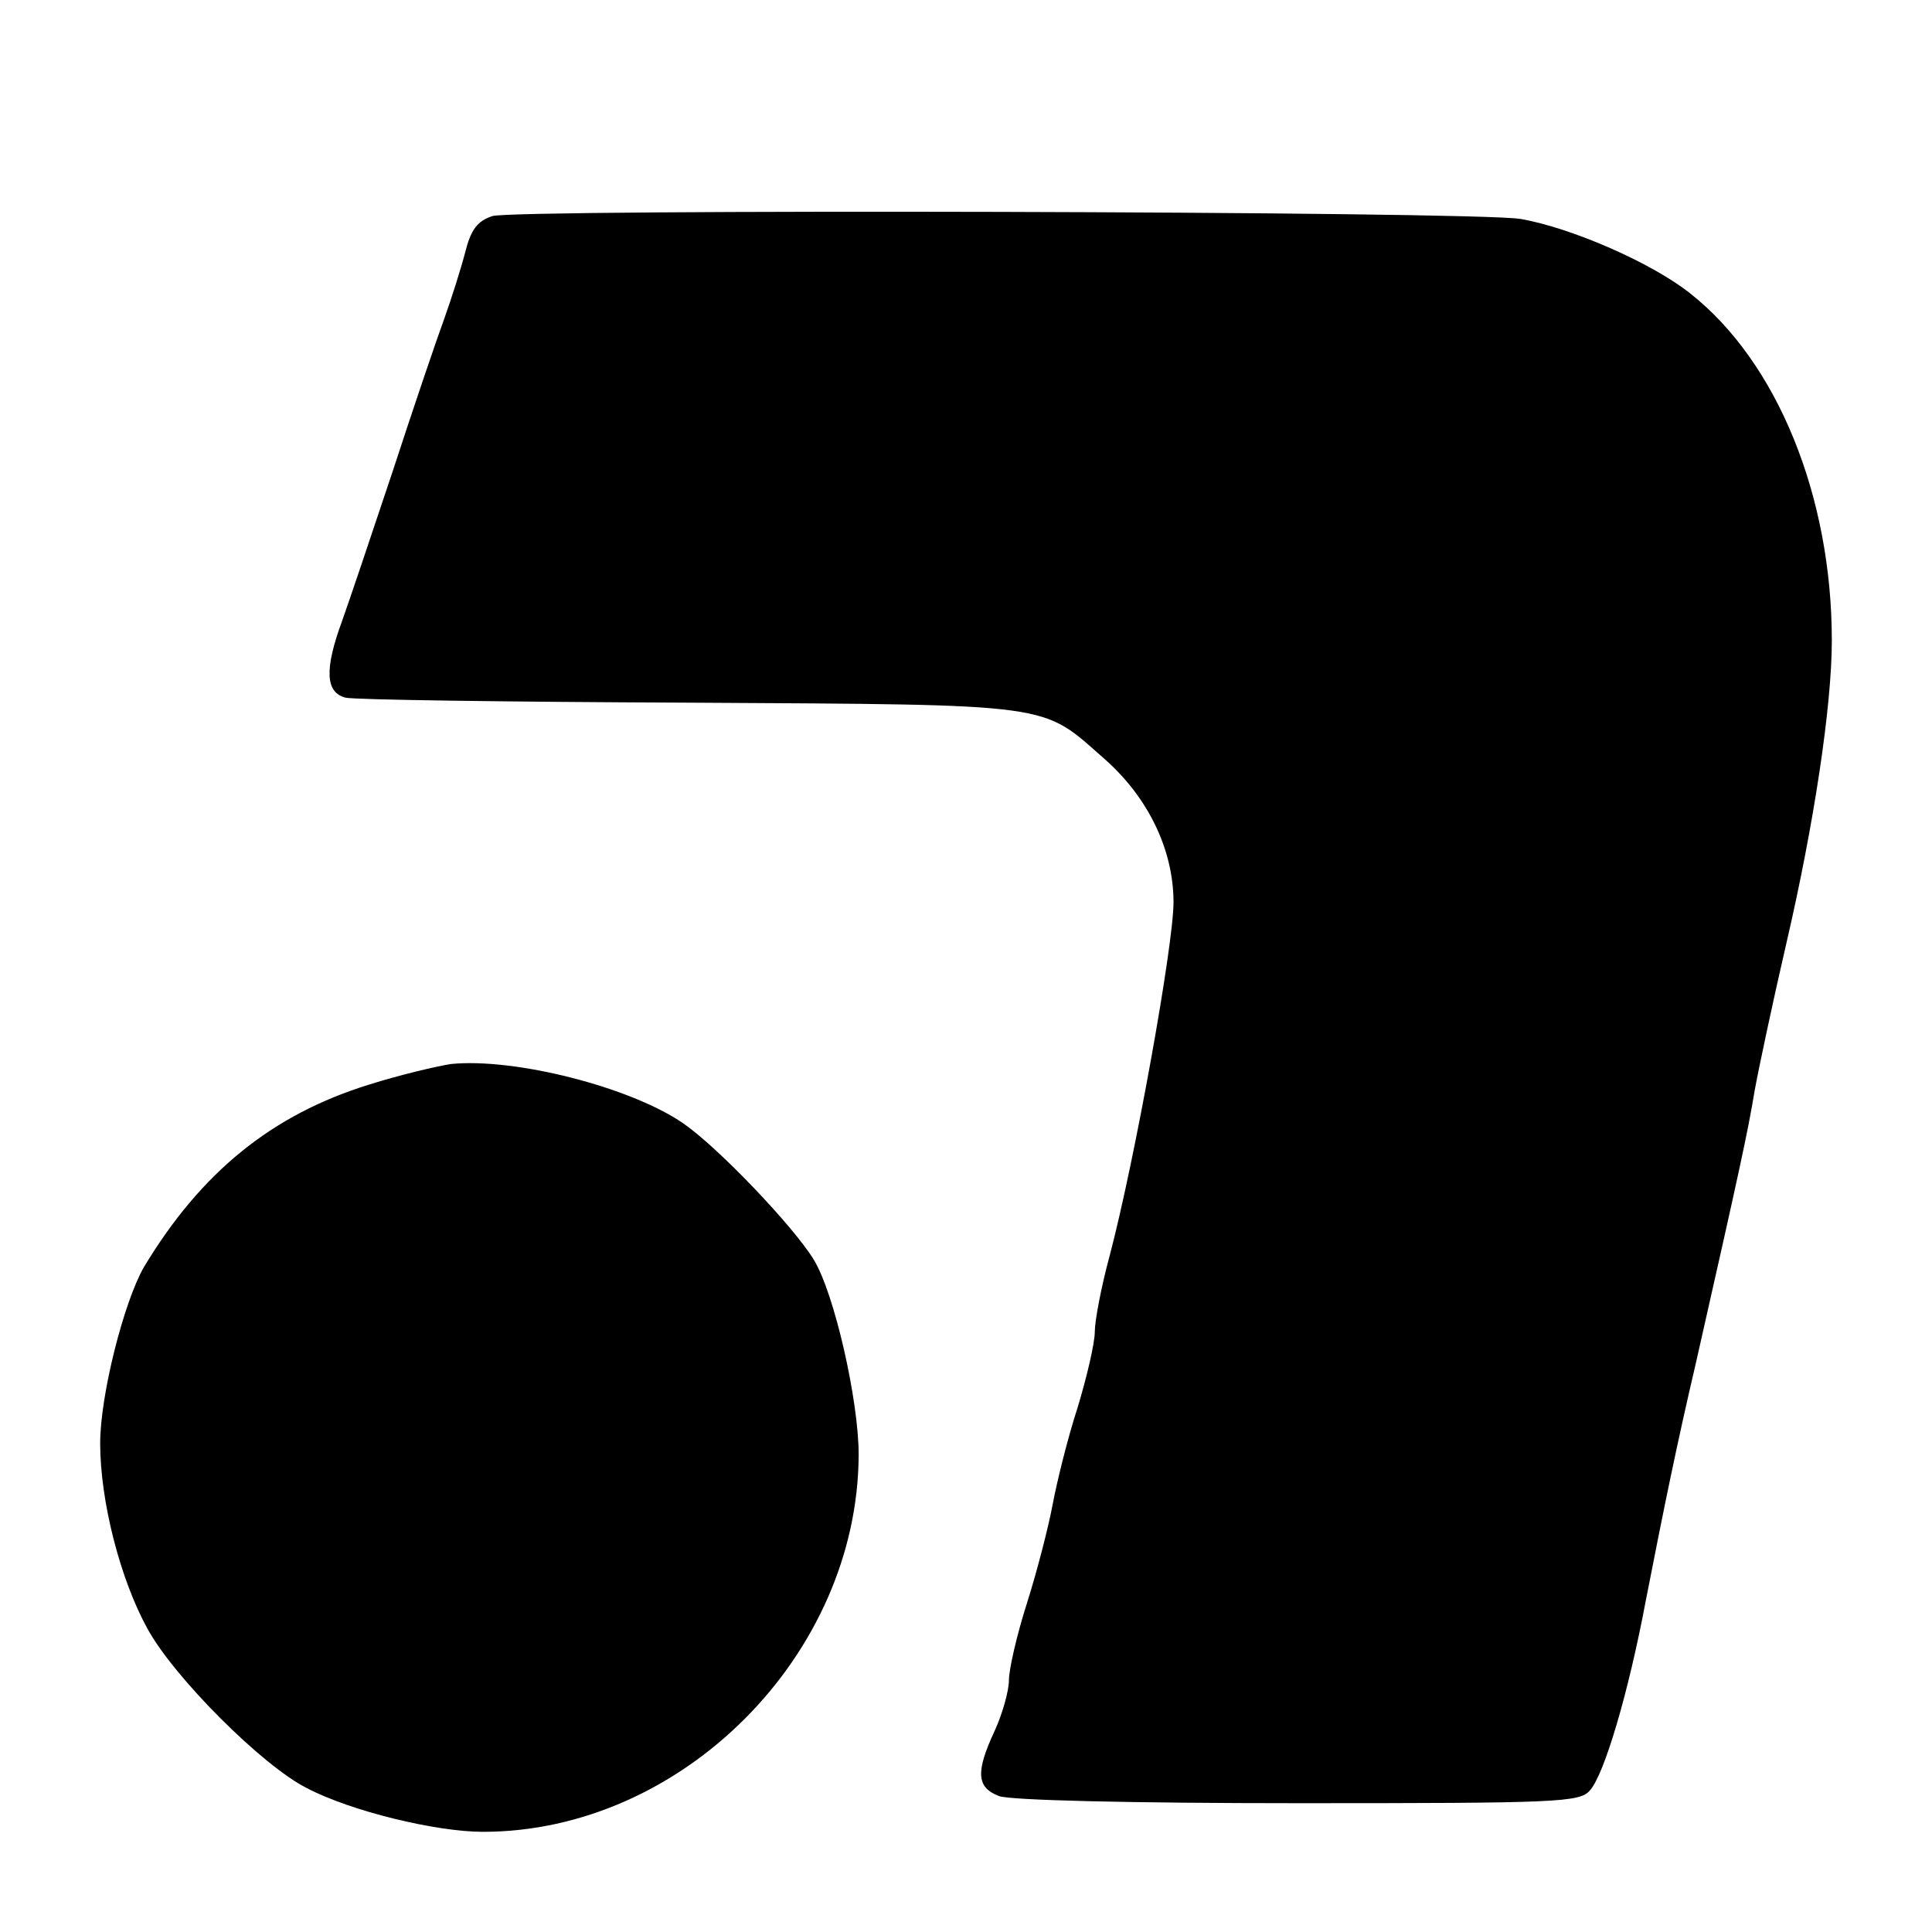 <?xml version="1.0" standalone="no"?>
<!DOCTYPE svg PUBLIC "-//W3C//DTD SVG 20010904//EN"
 "http://www.w3.org/TR/2001/REC-SVG-20010904/DTD/svg10.dtd">
<svg version="1.0" xmlns="http://www.w3.org/2000/svg"
 width="270pt" height="270pt" viewBox="0 0 270 270"
 preserveAspectRatio="xMidYMid meet">
<g transform="translate(0,270) scale(0.1,-0.1)"
fill="#000000" stroke="none">
<path d="M688 2398 c-21 -7 -30 -19 -38 -51 -6 -23 -19 -64 -29 -92 -10 -27
-43 -124 -72 -213 -30 -90 -62 -185 -71 -210 -25 -68 -23 -100 5 -107 12 -3
229 -6 482 -7 515 -3 489 0 579 -79 61 -54 96 -127 96 -200 0 -60 -54 -360
-89 -493 -12 -44 -21 -92 -21 -107 0 -16 -11 -63 -24 -106 -14 -43 -29 -104
-35 -136 -6 -32 -22 -94 -36 -138 -14 -44 -25 -92 -25 -107 0 -15 -9 -47 -20
-71 -27 -58 -25 -79 6 -91 15 -6 187 -10 418 -10 362 0 394 1 408 18 20 22 54
137 78 265 26 133 44 221 70 332 62 274 73 325 82 380 6 33 26 127 45 209 38
164 63 329 63 421 0 201 -76 389 -198 485 -54 43 -167 92 -237 104 -64 11
-1407 14 -1437 4z"/>
<path d="M630 1213 c-19 -3 -71 -15 -115 -29 -135 -42 -234 -122 -314 -255
-28 -49 -61 -179 -61 -246 0 -81 28 -190 66 -259 37 -68 161 -192 223 -223 61
-32 180 -61 246 -61 278 0 524 247 525 527 0 76 -34 226 -63 273 -29 47 -133
156 -182 190 -74 51 -236 92 -325 83z"/>
</g>
</svg>
